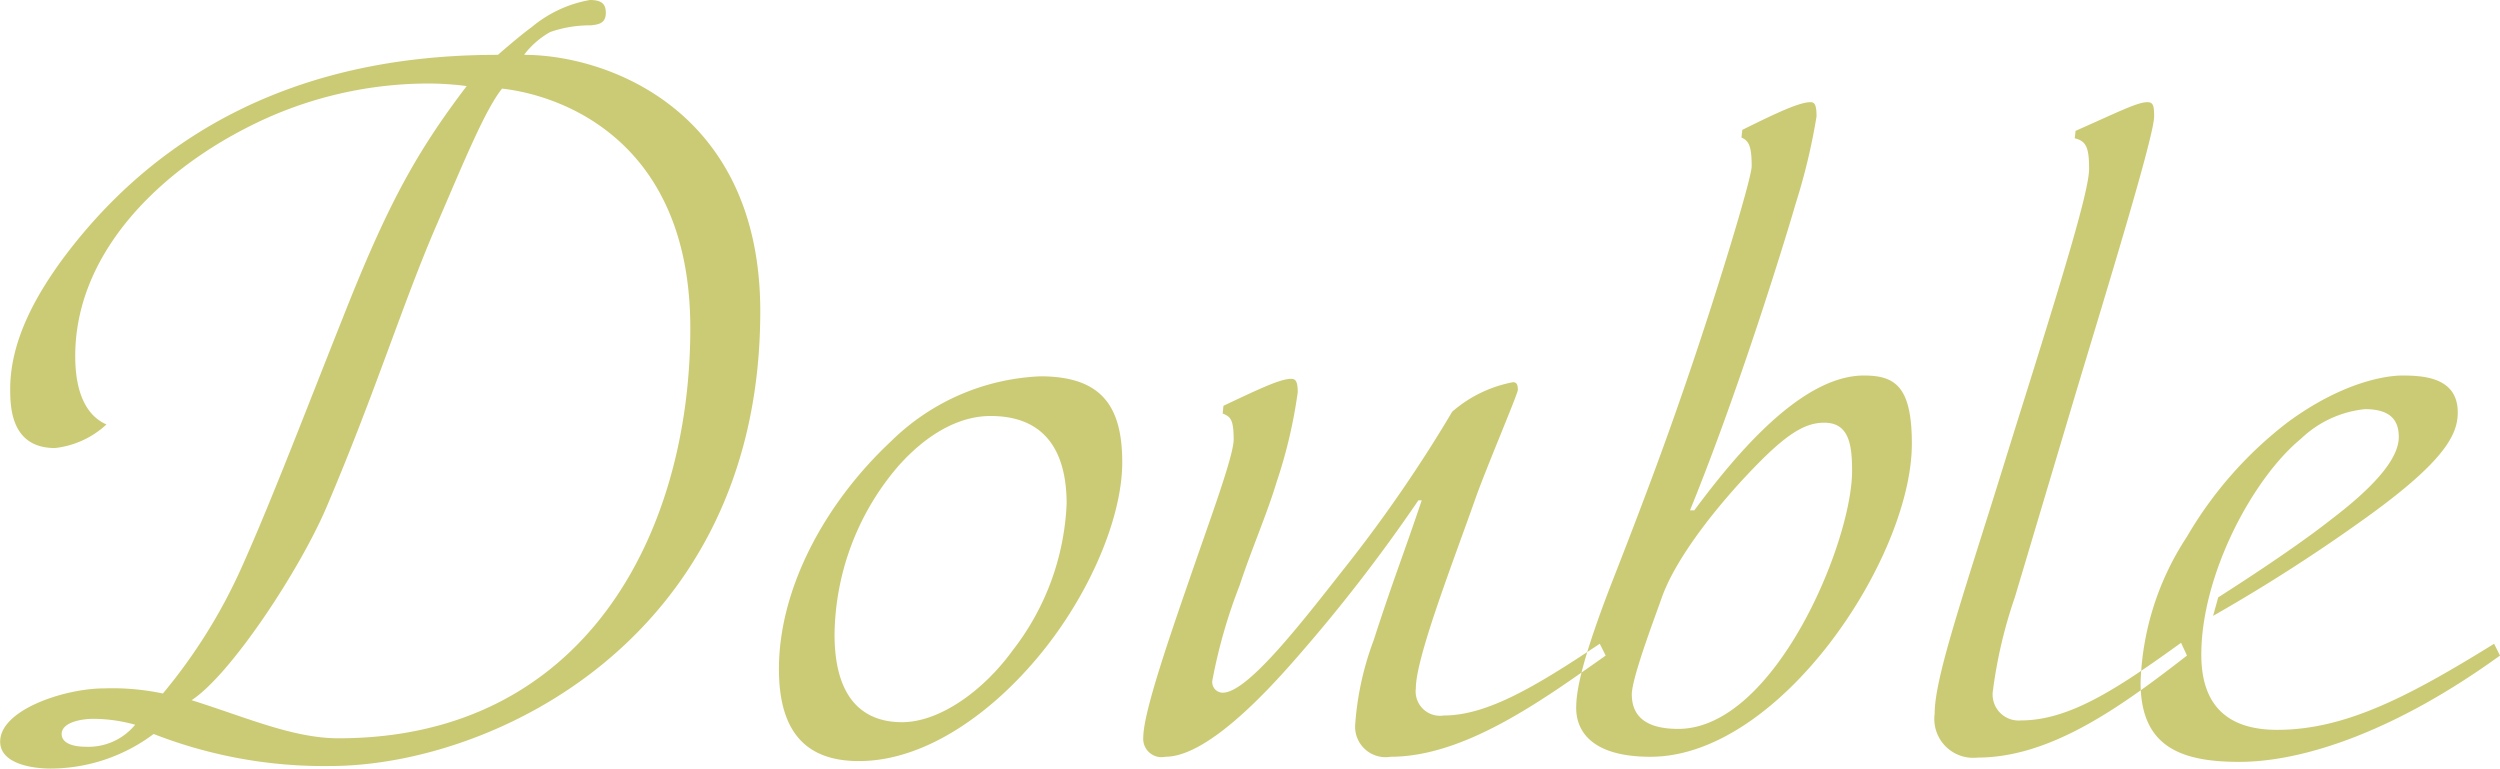<svg xmlns="http://www.w3.org/2000/svg" width="156.85" height="48.22" viewBox="0 0 156.85 48.22"><path d="M32.88 3.44a5.282 5.282 0 011.64-1.43 7.575 7.575 0 012.54-.42c.48-.05.95-.11.95-.79 0-.59-.31-.8-1-.8a7.778 7.778 0 00-3.65 1.7c-.8.58-2.12 1.74-2.12 1.74-7.46 0-19 1.64-27.31 12.81C2.5 18.21.64 21.17.64 24.4c0 1.17.06 3.71 2.81 3.71a5.674 5.674 0 003.23-1.48c-.85-.37-1.96-1.38-1.96-4.29 0-6.3 5.03-11.38 10.69-14.29a24.97 24.97 0 0111.38-2.81 18.925 18.925 0 012.49.16c-3.18 4.18-4.98 7.46-7.78 14.56-2.38 5.98-4.5 11.54-6.35 15.66a34.163 34.163 0 01-4.93 7.89 15.332 15.332 0 00-3.7-.32c-2.44 0-6.51 1.33-6.51 3.34 0 1.37 1.96 1.69 3.17 1.69a10.82 10.82 0 006.46-2.17 29.33 29.33 0 0011.07 2.01c10.16 0 26.99-7.99 26.99-28.53 0-12.65-9.63-16.09-14.82-16.09zM8.48 45.47a3.8 3.8 0 01-3.12 1.38c-.64 0-1.49-.16-1.49-.8 0-.74 1.27-.95 1.96-.95a9.789 9.789 0 012.65.37zM31.5 5.56c3.76.42 11.81 3.28 11.81 15.03 0 12.81-6.57 25.73-22.08 25.73-2.85 0-5.82-1.33-9.21-2.39 2.44-1.58 6.78-8.15 8.47-12.12 3.07-7.2 4.82-12.91 6.94-17.78 1.69-3.92 3.01-7.15 4.07-8.47zm38.91 23.45c0-3.5-1.27-5.4-5.14-5.4a14.191 14.191 0 00-9.36 4.07c-4.19 3.92-7.04 9.27-7.04 14.3 0 4.28 2.01 5.77 5.02 5.77 4.03 0 8-2.81 10.86-6.09 3.44-3.92 5.66-9.05 5.66-12.65zm-3.49 2.59a16.055 16.055 0 01-3.39 9.21c-1.8 2.49-4.55 4.5-6.94 4.5-2.43 0-4.23-1.48-4.23-5.5a16.478 16.478 0 014.02-10.59c1.75-1.96 3.76-3.12 5.77-3.12 3.92 0 4.77 2.91 4.77 5.5zm33.45 8.79c-3.97 2.64-7.04 4.5-9.79 4.5a1.526 1.526 0 01-1.75-1.7c0-1.9 2.22-7.62 3.7-11.8.64-1.85 2.7-6.67 2.7-6.93 0-.37-.1-.48-.31-.48a8.091 8.091 0 00-3.81 1.85s-.59 1.01-1.43 2.33a89.1 89.1 0 01-5.56 7.78c-2.86 3.65-5.93 7.52-7.41 7.52a.664.664 0 01-.64-.8 33.117 33.117 0 011.7-5.92c.79-2.39 1.69-4.4 2.33-6.51a30.92 30.92 0 001.32-5.62c0-.74-.16-.84-.42-.84-.64 0-1.8.53-4.24 1.69l-.05.48c.47.21.69.32.69 1.64 0 1-1.43 4.87-2.6 8.26-1.37 3.97-3.07 8.84-3.07 10.42a1.146 1.146 0 001.38 1.22c2.06 0 4.97-2.49 7.99-5.93a102.391 102.391 0 007.89-10.16h.21c-1.27 3.76-1.75 4.87-3.02 8.79a18.754 18.754 0 00-1.16 5.34 1.91 1.91 0 002.22 1.96c4.66 0 9.53-3.55 13.5-6.35zm19.58-12.55c0-3.6-1.05-4.28-3.01-4.28-3.92 0-8.05 4.97-10.64 8.46h-.27c3.13-7.67 6.04-17.2 6.62-19.21a38.96 38.96 0 001.32-5.5c0-.69-.1-.9-.37-.9-.69 0-2.06.63-4.29 1.74l-.05.48c.48.21.64.58.64 1.8 0 .79-2.33 8.41-4.24 13.92-1.27 3.7-2.64 7.36-4.44 11.96-1.86 4.77-2.33 6.88-2.33 8.1 0 1.48 1 3.07 4.66 3.07 8.15 0 16.4-12.49 16.4-19.64zm-3.75 1.7c0 4.5-4.87 16.19-10.91 16.19-1.96 0-2.91-.74-2.91-2.17 0-1.05 1.54-5.08 1.85-5.98.9-2.64 3.76-6.19 6.25-8.68 1.85-1.85 2.91-2.38 3.97-2.38 1.53 0 1.75 1.32 1.75 3.02zm20.64 10.79c-3.97 2.86-6.99 4.87-10.06 4.87a1.631 1.631 0 01-1.74-1.9 29.5 29.5 0 011.37-5.82l3.87-12.97c2.01-6.67 4.87-15.99 4.87-17.2 0-.69-.06-.9-.43-.9-.63 0-1.96.68-4.5 1.8l-.05.47c.74.16.9.64.9 1.91 0 1.32-1.48 6.24-4.61 16.19l-1.32 4.24c-2.33 7.41-3.76 11.7-3.76 13.76a2.439 2.439 0 002.7 2.75c4.61 0 9.05-3.23 13.13-6.4zm19.64.06c-5.3 3.28-9.32 5.4-13.61 5.4-2.59 0-4.76-1.06-4.76-4.71 0-5.03 3.23-11.07 6.25-13.55a6.809 6.809 0 014.02-1.86c1.64 0 2.12.74 2.12 1.75 0 1.43-1.7 3.23-4.19 5.13-1.95 1.54-4.81 3.44-7.14 4.93l-.32 1.16a107.35 107.35 0 009.79-6.3c4.82-3.49 5.56-5.13 5.56-6.46 0-2.17-2.06-2.32-3.49-2.32-.85 0-3.6.31-7.15 2.91a24.706 24.706 0 00-6.35 7.2 17.6 17.6 0 00-2.91 9.15c0 3.97 2.43 4.98 6.19 4.98 4.08 0 9.85-1.96 16.36-6.67z" fill="#cccb75" fill-rule="evenodd"/></svg>